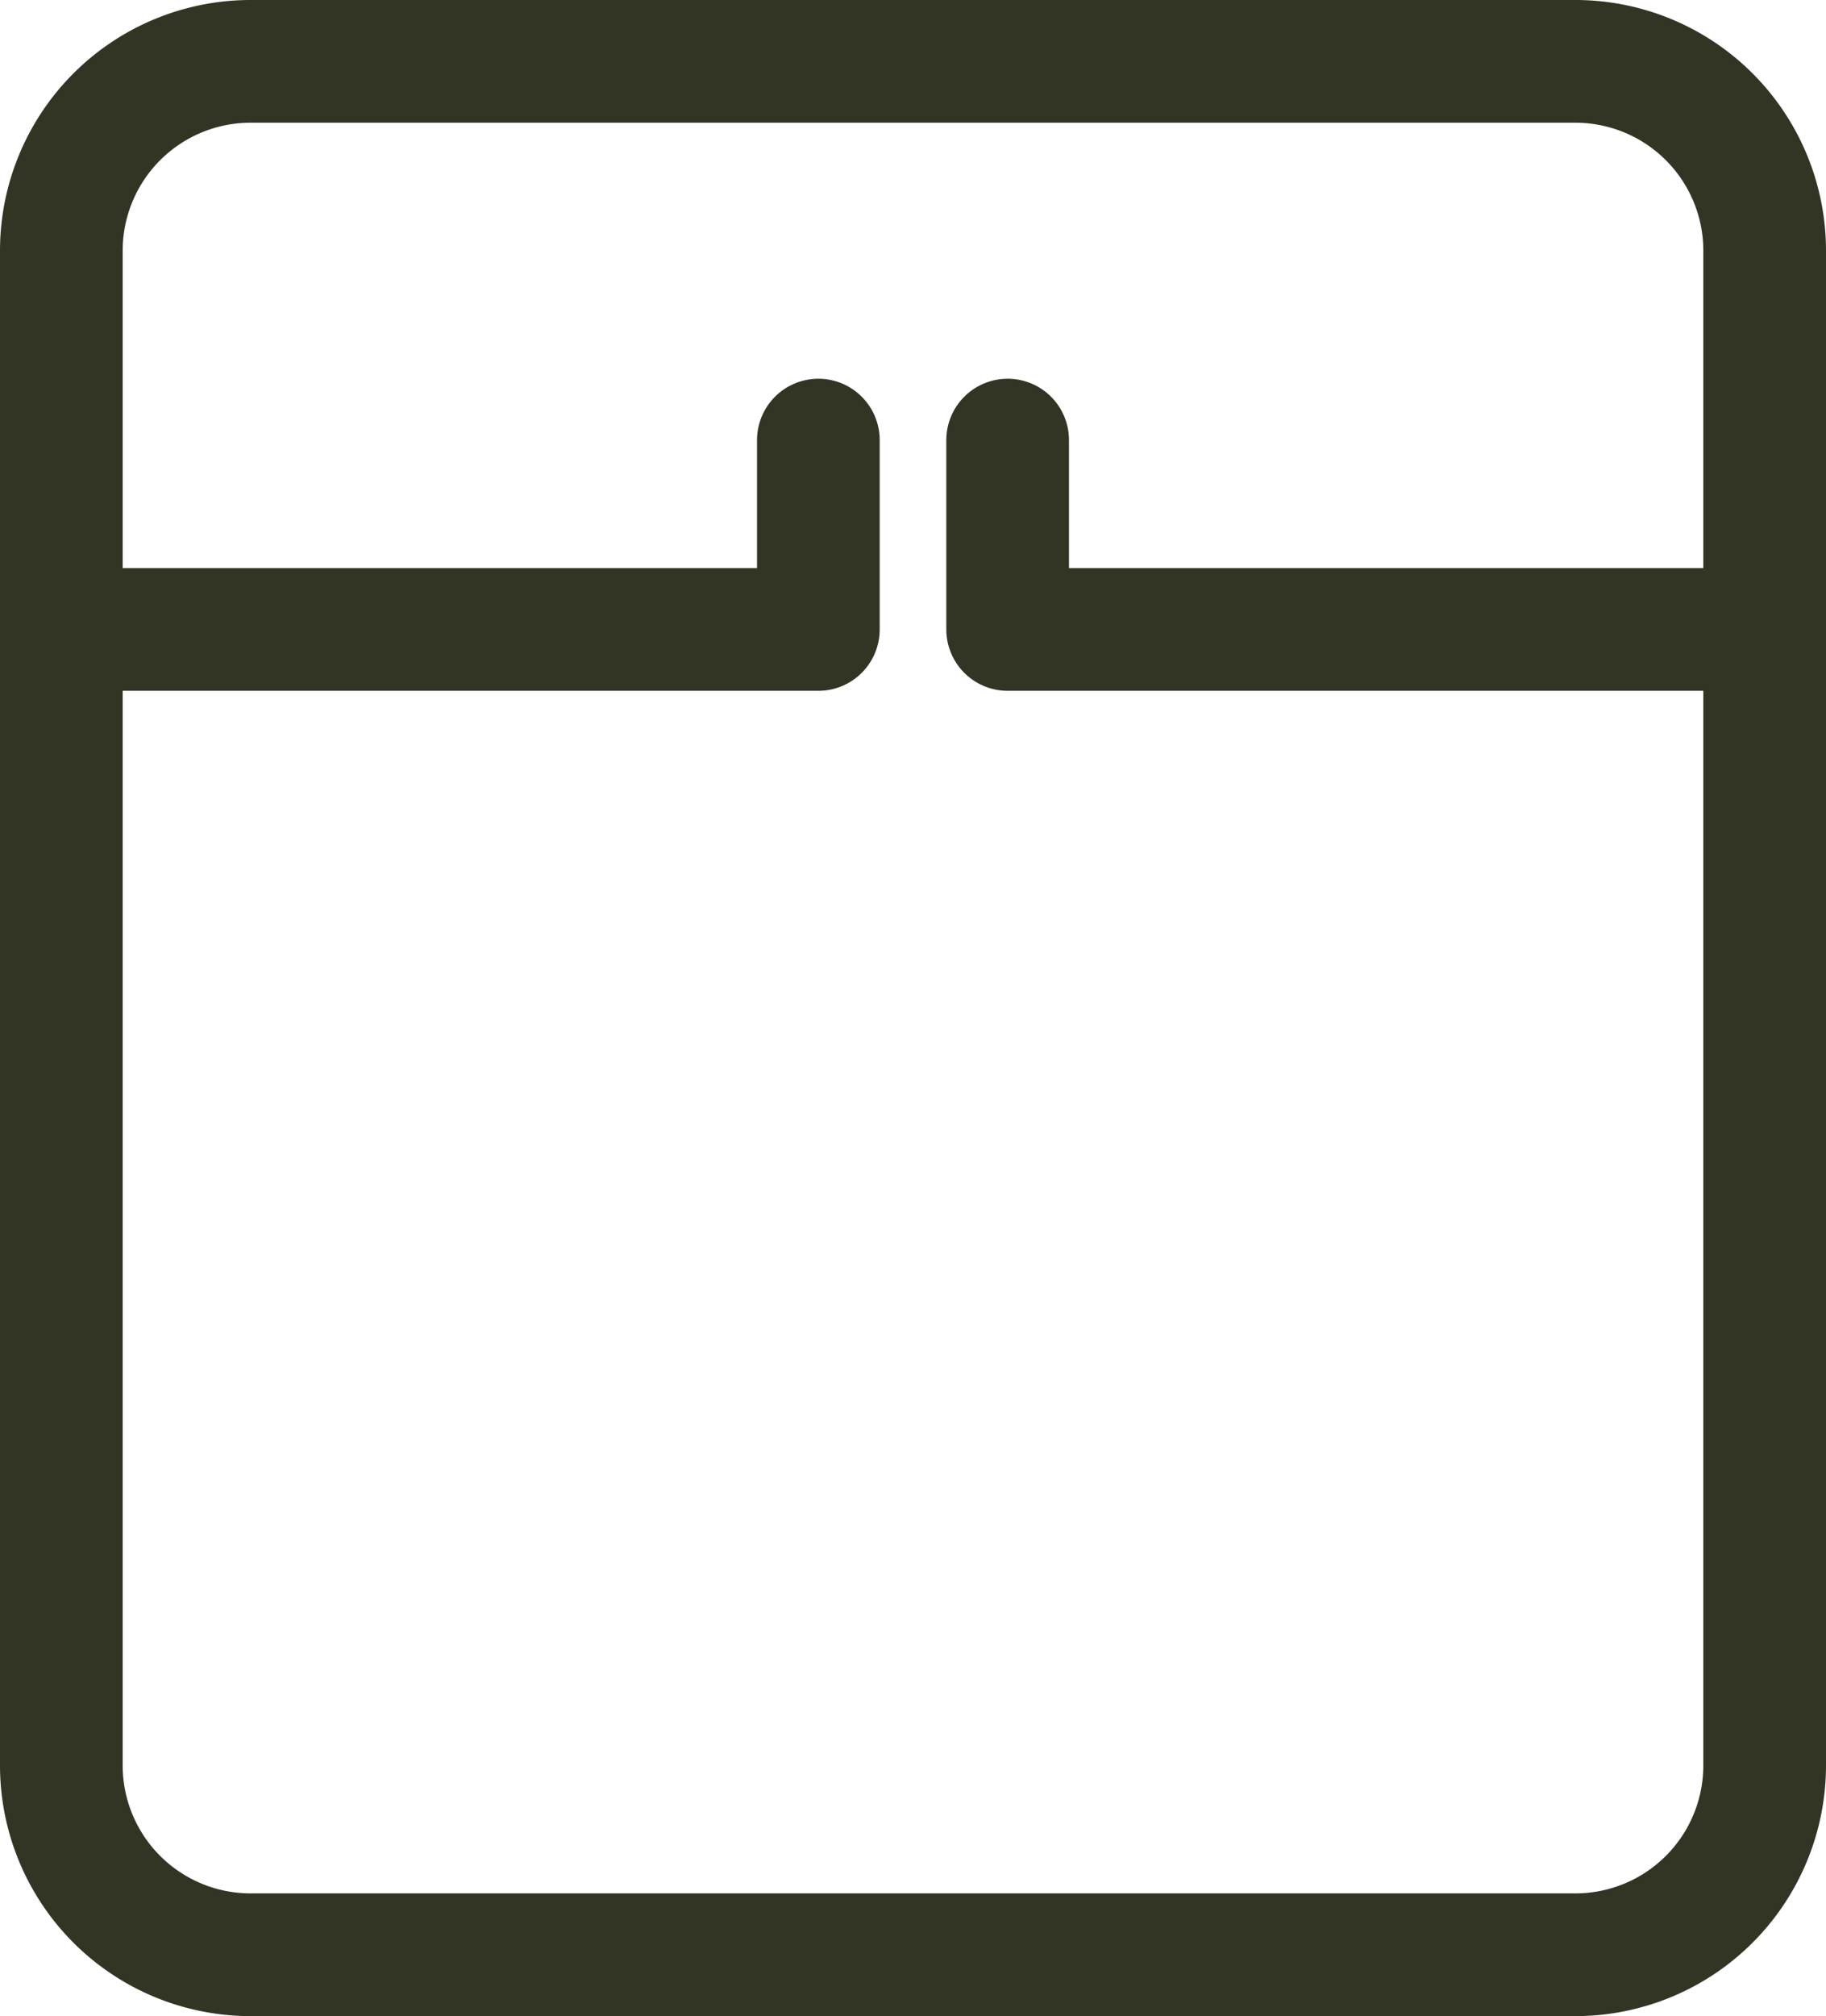<svg xmlns="http://www.w3.org/2000/svg" width="14.885" height="16.428" viewBox="0 0 14.885 16.428">
  <g id="bed" transform="translate(0.5 0.5)">
    <path id="Path_23" data-name="Path 23" d="M16.885,3.543V15.885a1.543,1.543,0,0,1-1.543,1.543H4.543A1.543,1.543,0,0,1,3,15.885V3.543A1.543,1.543,0,0,1,4.543,2h10.8A1.543,1.543,0,0,1,16.885,3.543Z" transform="translate(-3 -2)" fill="none" stroke="#323523" stroke-linecap="round" stroke-linejoin="round" stroke-width="1"/>
    <path id="Path_24" data-name="Path 24" d="M3,7.543H9.171V6" transform="translate(-3 -2.914)" fill="none" stroke="#323523" stroke-linecap="round" stroke-linejoin="round" stroke-width="1"/>
    <path id="Path_25" data-name="Path 25" d="M19.171,7.543H13V6" transform="translate(-5.286 -2.914)" fill="none" stroke="#323523" stroke-linecap="round" stroke-linejoin="round" stroke-width="1"/>
  </g>
</svg>
